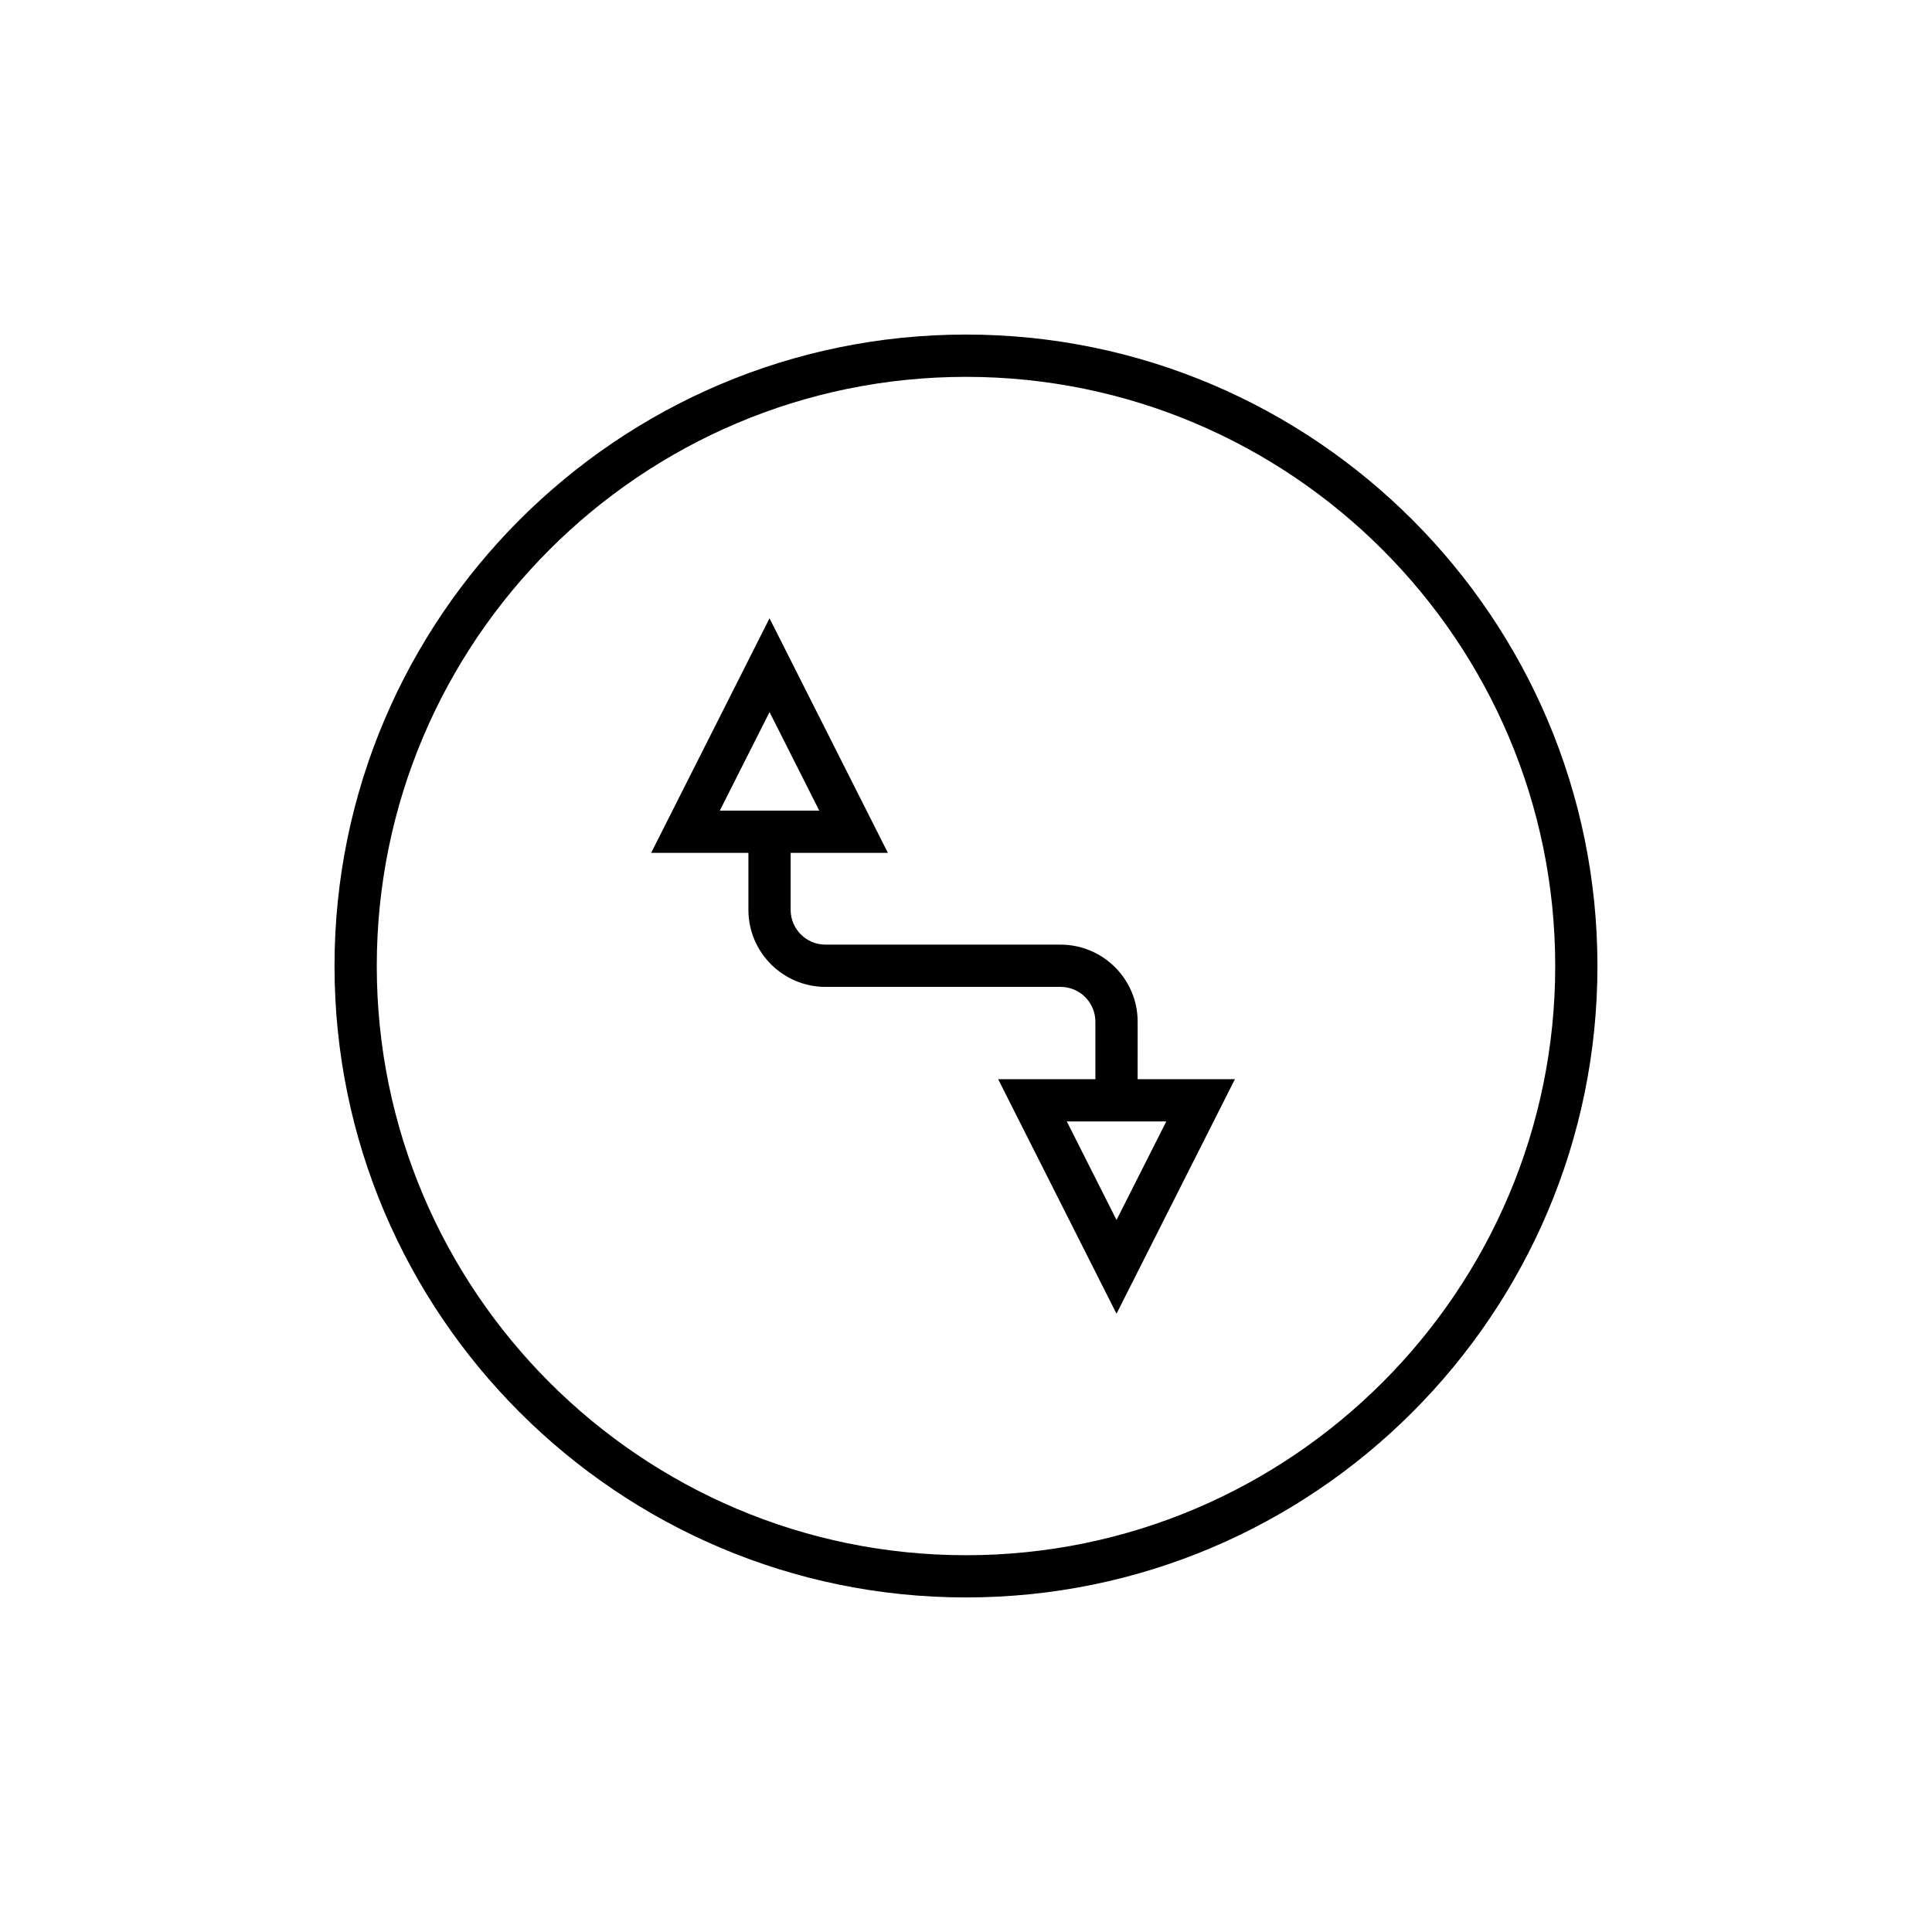 <?xml version="1.0" encoding="UTF-8"?>
<!-- The Best Svg Icon site in the world: iconSvg.co, Visit us! https://iconsvg.co -->
<svg fill="#000000" width="800px" height="800px" version="1.1" viewBox="144 144 512 512" xmlns="http://www.w3.org/2000/svg">
 <g>
  <path d="m400 232.66c-92.277 0-167.35 75.07-167.35 167.34 0 92.27 75.07 167.34 167.35 167.34s167.34-75.07 167.34-167.34c0-92.273-75.066-167.34-167.34-167.34zm0 323.49c-86.102 0-156.15-70.043-156.15-156.14-0.004-86.102 70.047-156.14 156.15-156.14 86.098 0 156.15 70.043 156.15 156.14 0 86.098-70.051 156.14-156.15 156.14z"/>
  <path d="m445.49 414.77c0-11.266-9.164-20.43-20.422-20.43h-62.312c-5.09 0-9.227-4.137-9.227-9.227v-15.098h25.77l-31.367-62.156-31.367 62.156h25.77v15.098c0 11.262 9.164 20.422 20.422 20.422h62.309c5.09 0 9.227 4.137 9.227 9.234v15.23h-25.77l31.367 62.152 31.379-62.152h-25.781zm-110.73-55.953 13.176-26.109 13.176 26.109zm118.32 82.379-13.188 26.109-13.176-26.109z"/>
 </g>
</svg>